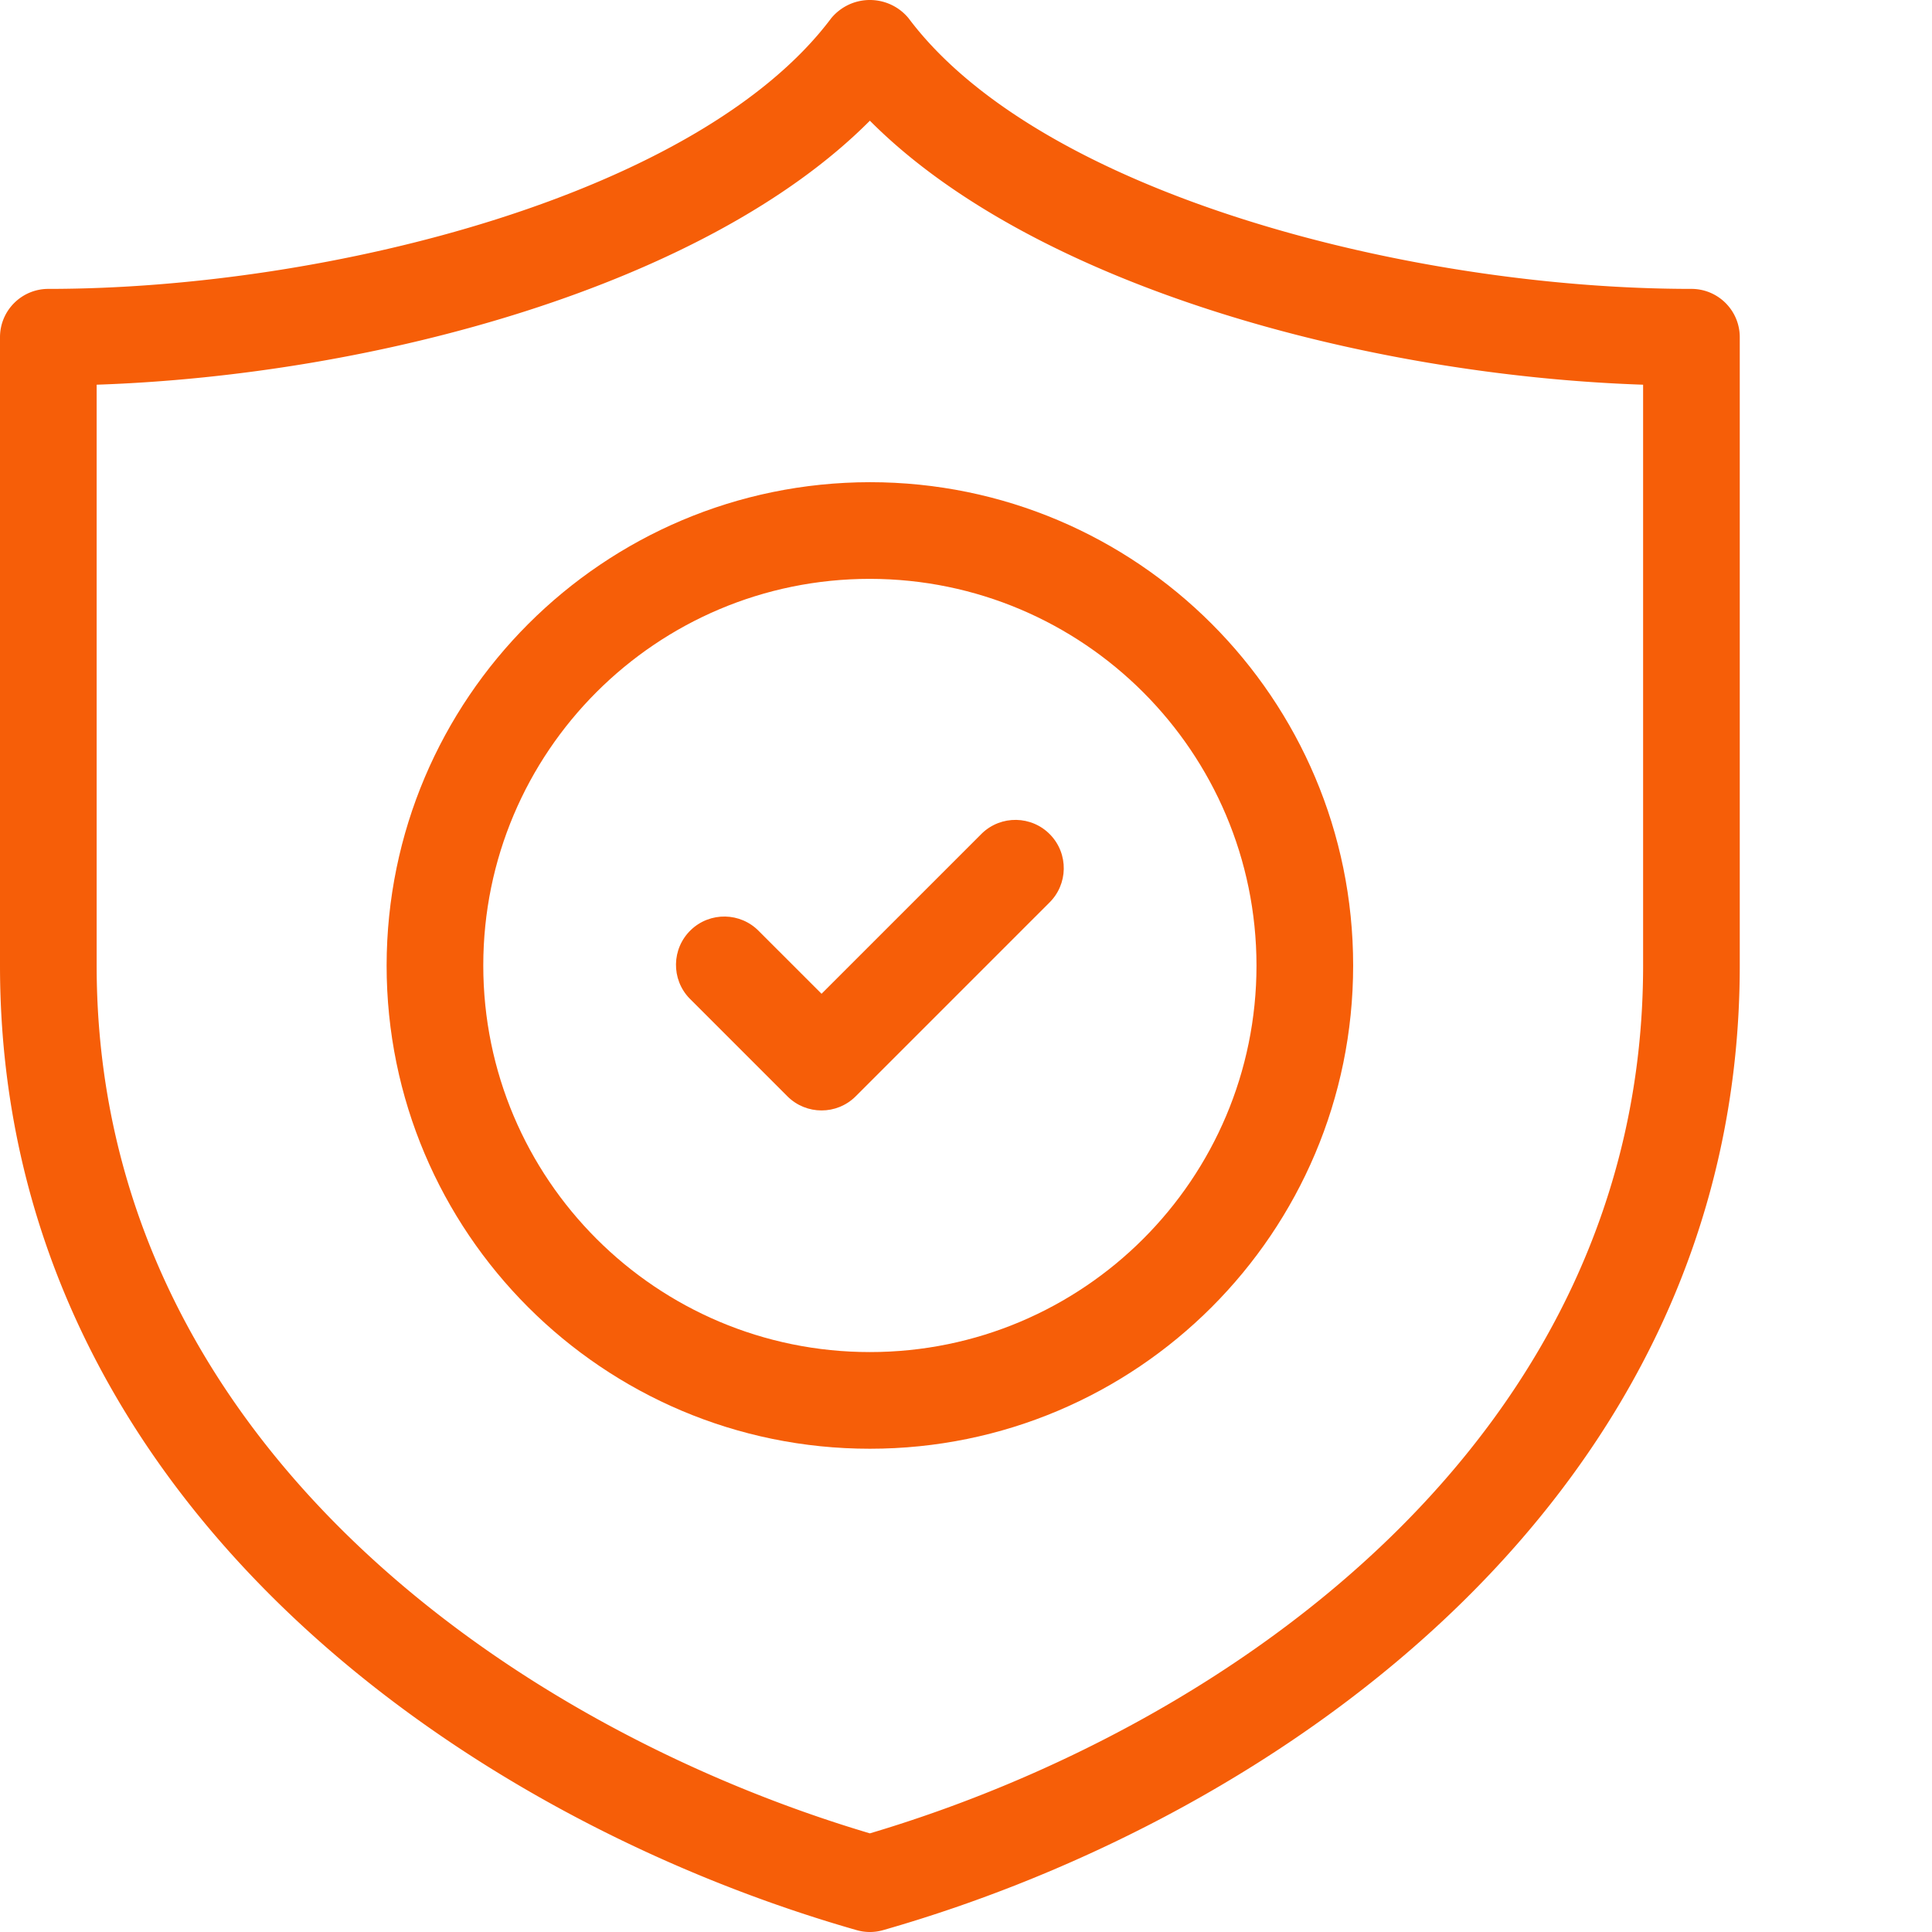 <?xml version="1.0" encoding="UTF-8"?> <svg xmlns="http://www.w3.org/2000/svg" xmlns:xlink="http://www.w3.org/1999/xlink" version="1.1" width="512" height="512" x="0" y="0" viewBox="0 0 512 512" style="enable-background:new 0 0 512 512" xml:space="preserve" class=""><g><path d="M448.246 76.559c-74.488 0-172.543-25.137-207.46-71.72-4.665-5.663-13.04-6.472-18.704-1.808a13.19 13.19 0 0 0-1.809 1.809C185.352 51.422 87.301 76.559 12.81 76.559 5.734 76.559 0 82.293 0 89.367V255.86C0 396.687 122.293 481.582 227 511.5c2.305.668 4.75.668 7.055 0 104.707-29.918 227-114.813 227-255.64V89.366c0-7.074-5.735-12.808-12.809-12.808zm-12.805 179.3c0 125.016-109.562 201.66-204.914 230-95.351-28.34-204.914-104.984-204.914-230V101.95c74.016-2.504 161.563-26.367 204.914-69.965 43.348 43.598 130.895 67.461 204.914 69.965zm0 0" fill="#f65e08" opacity="1" data-original="#000000"></path><path d="M201.16 246.805c-4.914-5.09-13.02-5.23-18.11-.317-5.085 4.914-5.226 13.02-.316 18.11.106.105.211.21.317.312l25.613 25.617c5 5 13.106 5.004 18.106.004l.003-.004 51.23-51.23c5.087-4.914 5.227-13.02.313-18.11-4.91-5.085-13.02-5.226-18.105-.316-.11.106-.215.211-.316.317l-42.176 42.171zm0 0" fill="#f65e08" opacity="1" data-original="#000000"></path><path d="M102.457 255.86c0 70.73 57.34 128.07 128.07 128.07 70.735 0 128.07-57.34 128.07-128.07 0-70.735-57.335-128.075-128.07-128.075-70.695.086-127.988 57.375-128.07 128.074zm230.527 0c0 56.581-45.87 102.452-102.457 102.452-56.582 0-102.453-45.87-102.453-102.453 0-56.586 45.871-102.457 102.453-102.457 56.563.055 102.403 45.895 102.457 102.457zm0 0" fill="#f65e08" opacity="1" data-original="#000000"></path></g></svg> 